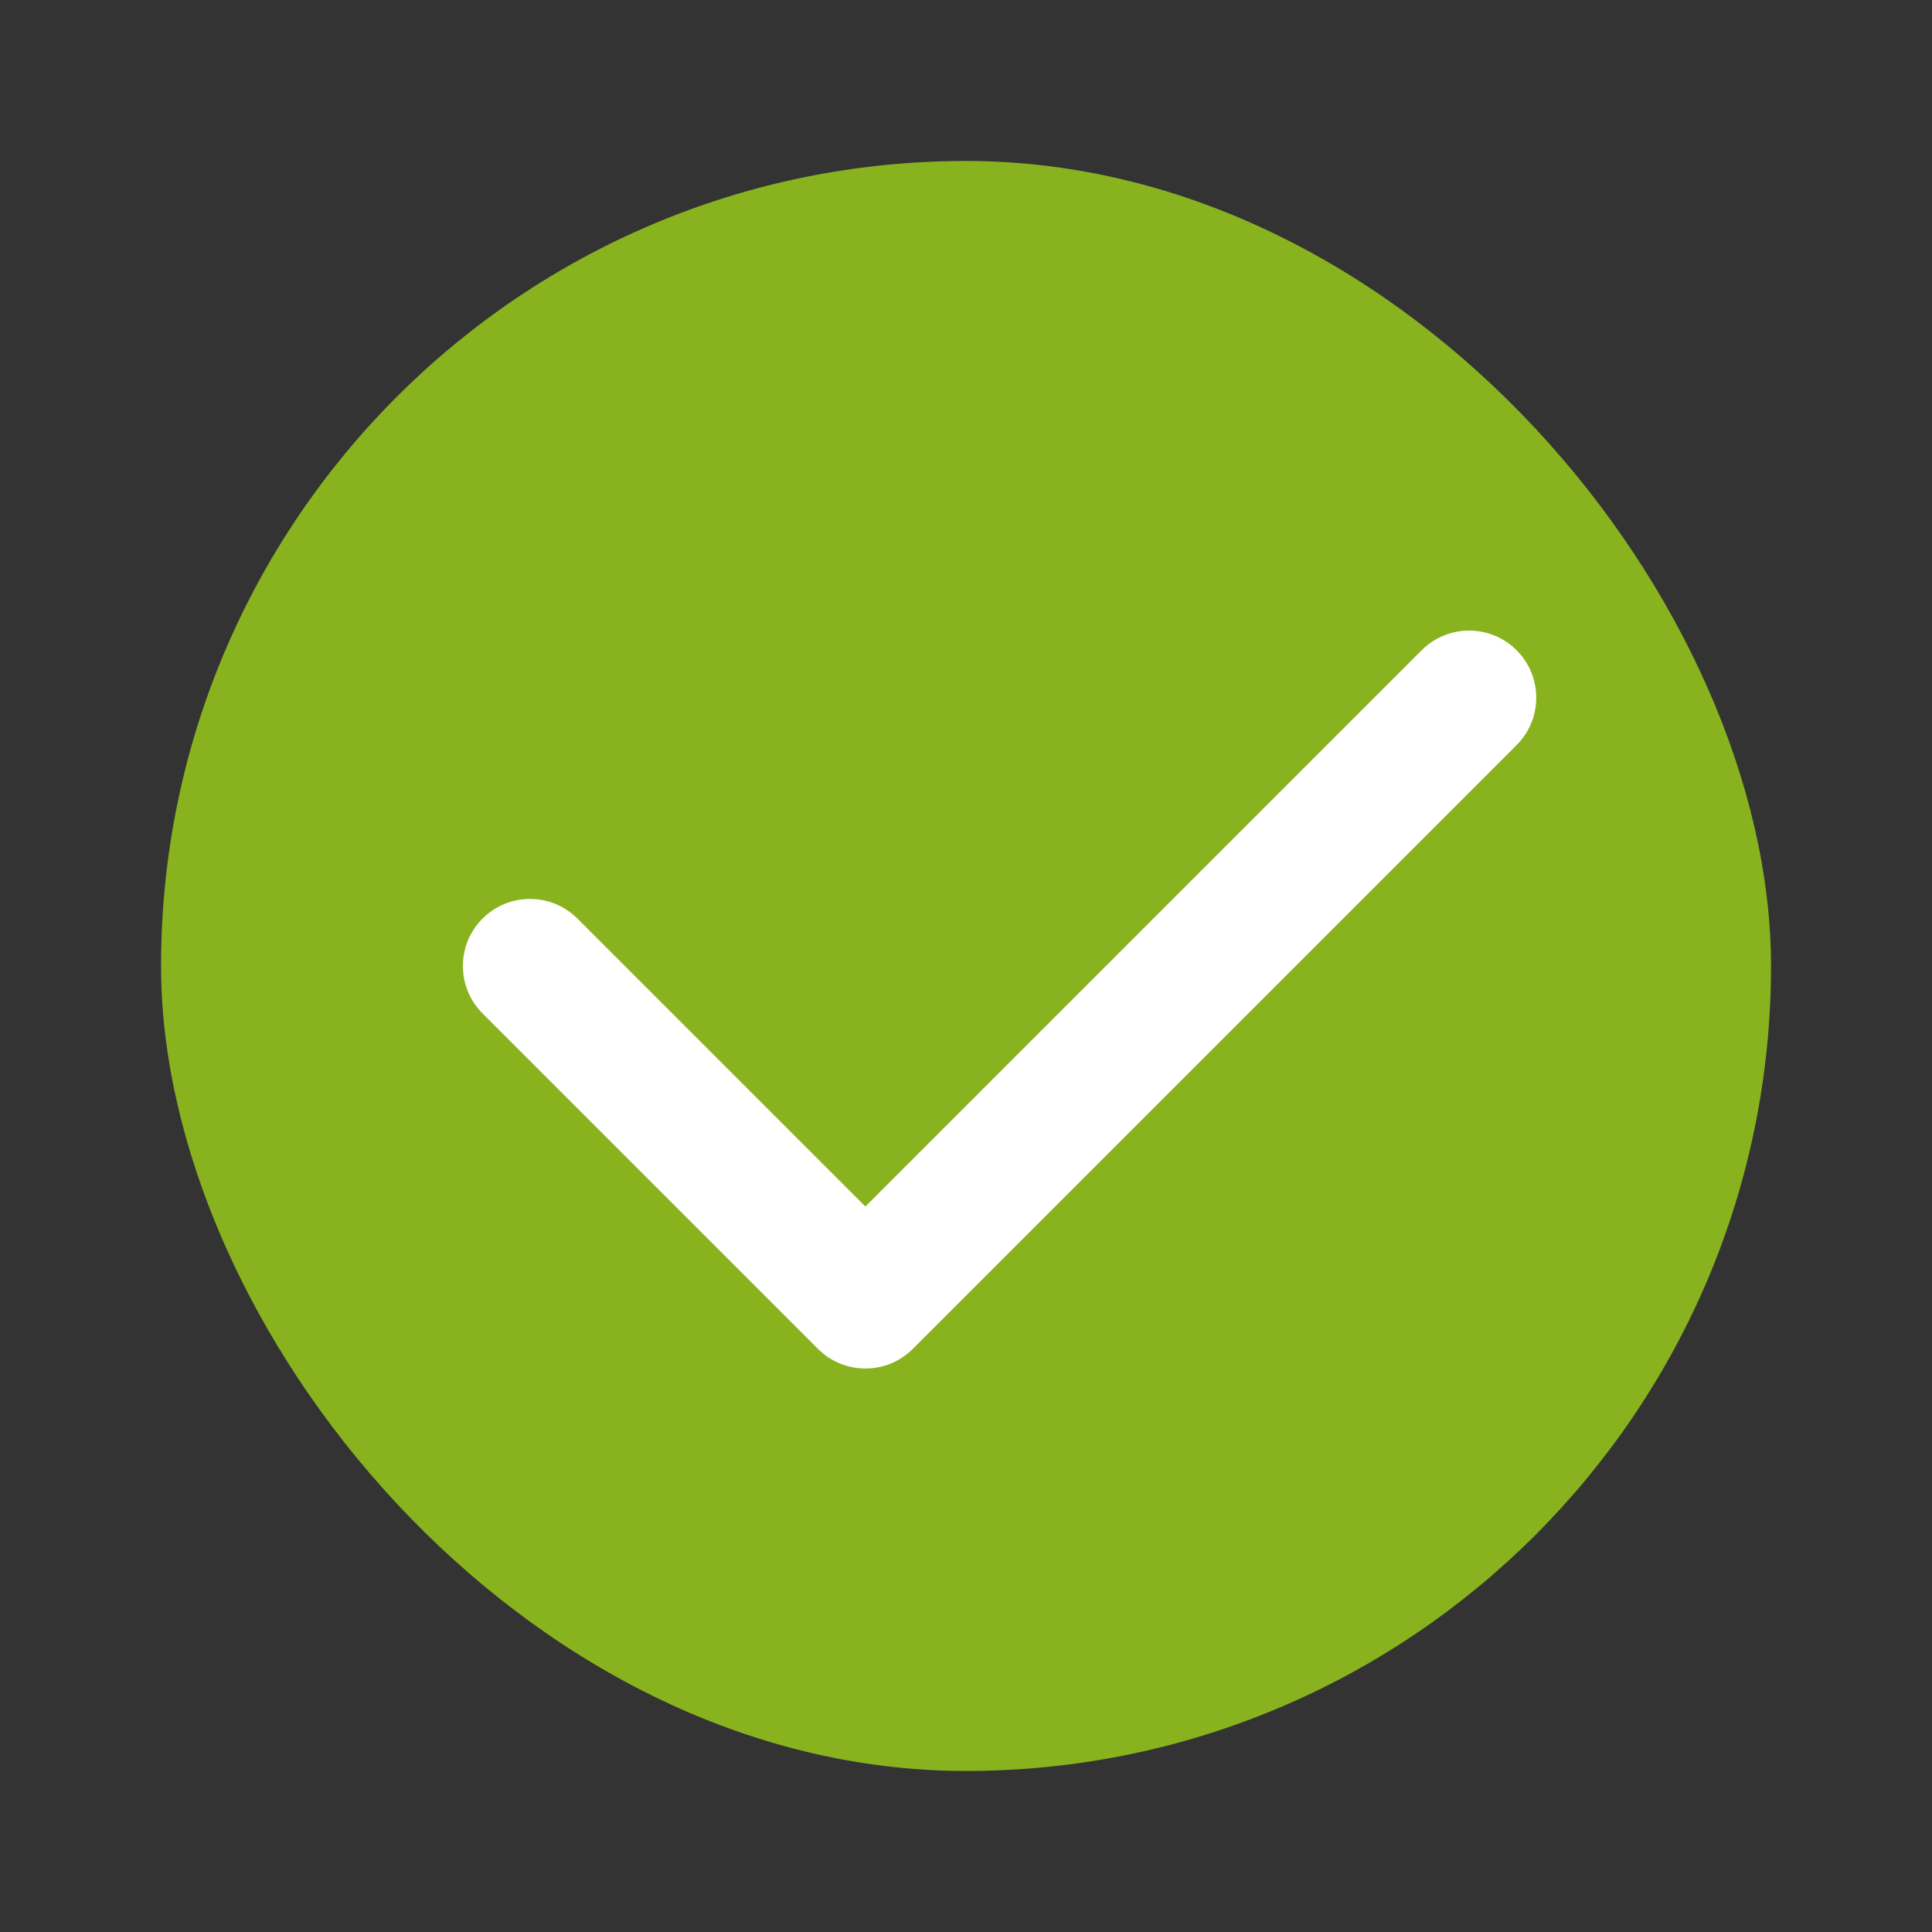 <svg width="40" height="40" viewBox="0 0 40 40" fill="none" xmlns="http://www.w3.org/2000/svg">
<rect x="0" y="0" width="40" height="40" fill="#333333" stroke="none"/>
<rect x="3.334" y="3.333" width="33.333" height="33.333" rx="16.667" fill="#88B31F"/>
<path d="M31.399 15.427C31.942 14.884 31.942 14.005 31.399 13.462C30.857 12.92 29.978 12.92 29.435 13.462L17.917 24.98L11.955 19.018C11.413 18.476 10.533 18.476 9.991 19.018C9.448 19.56 9.448 20.44 9.991 20.982L16.935 27.927C17.478 28.469 18.357 28.469 18.899 27.927L31.399 15.427Z" fill="white"/>
</svg>

